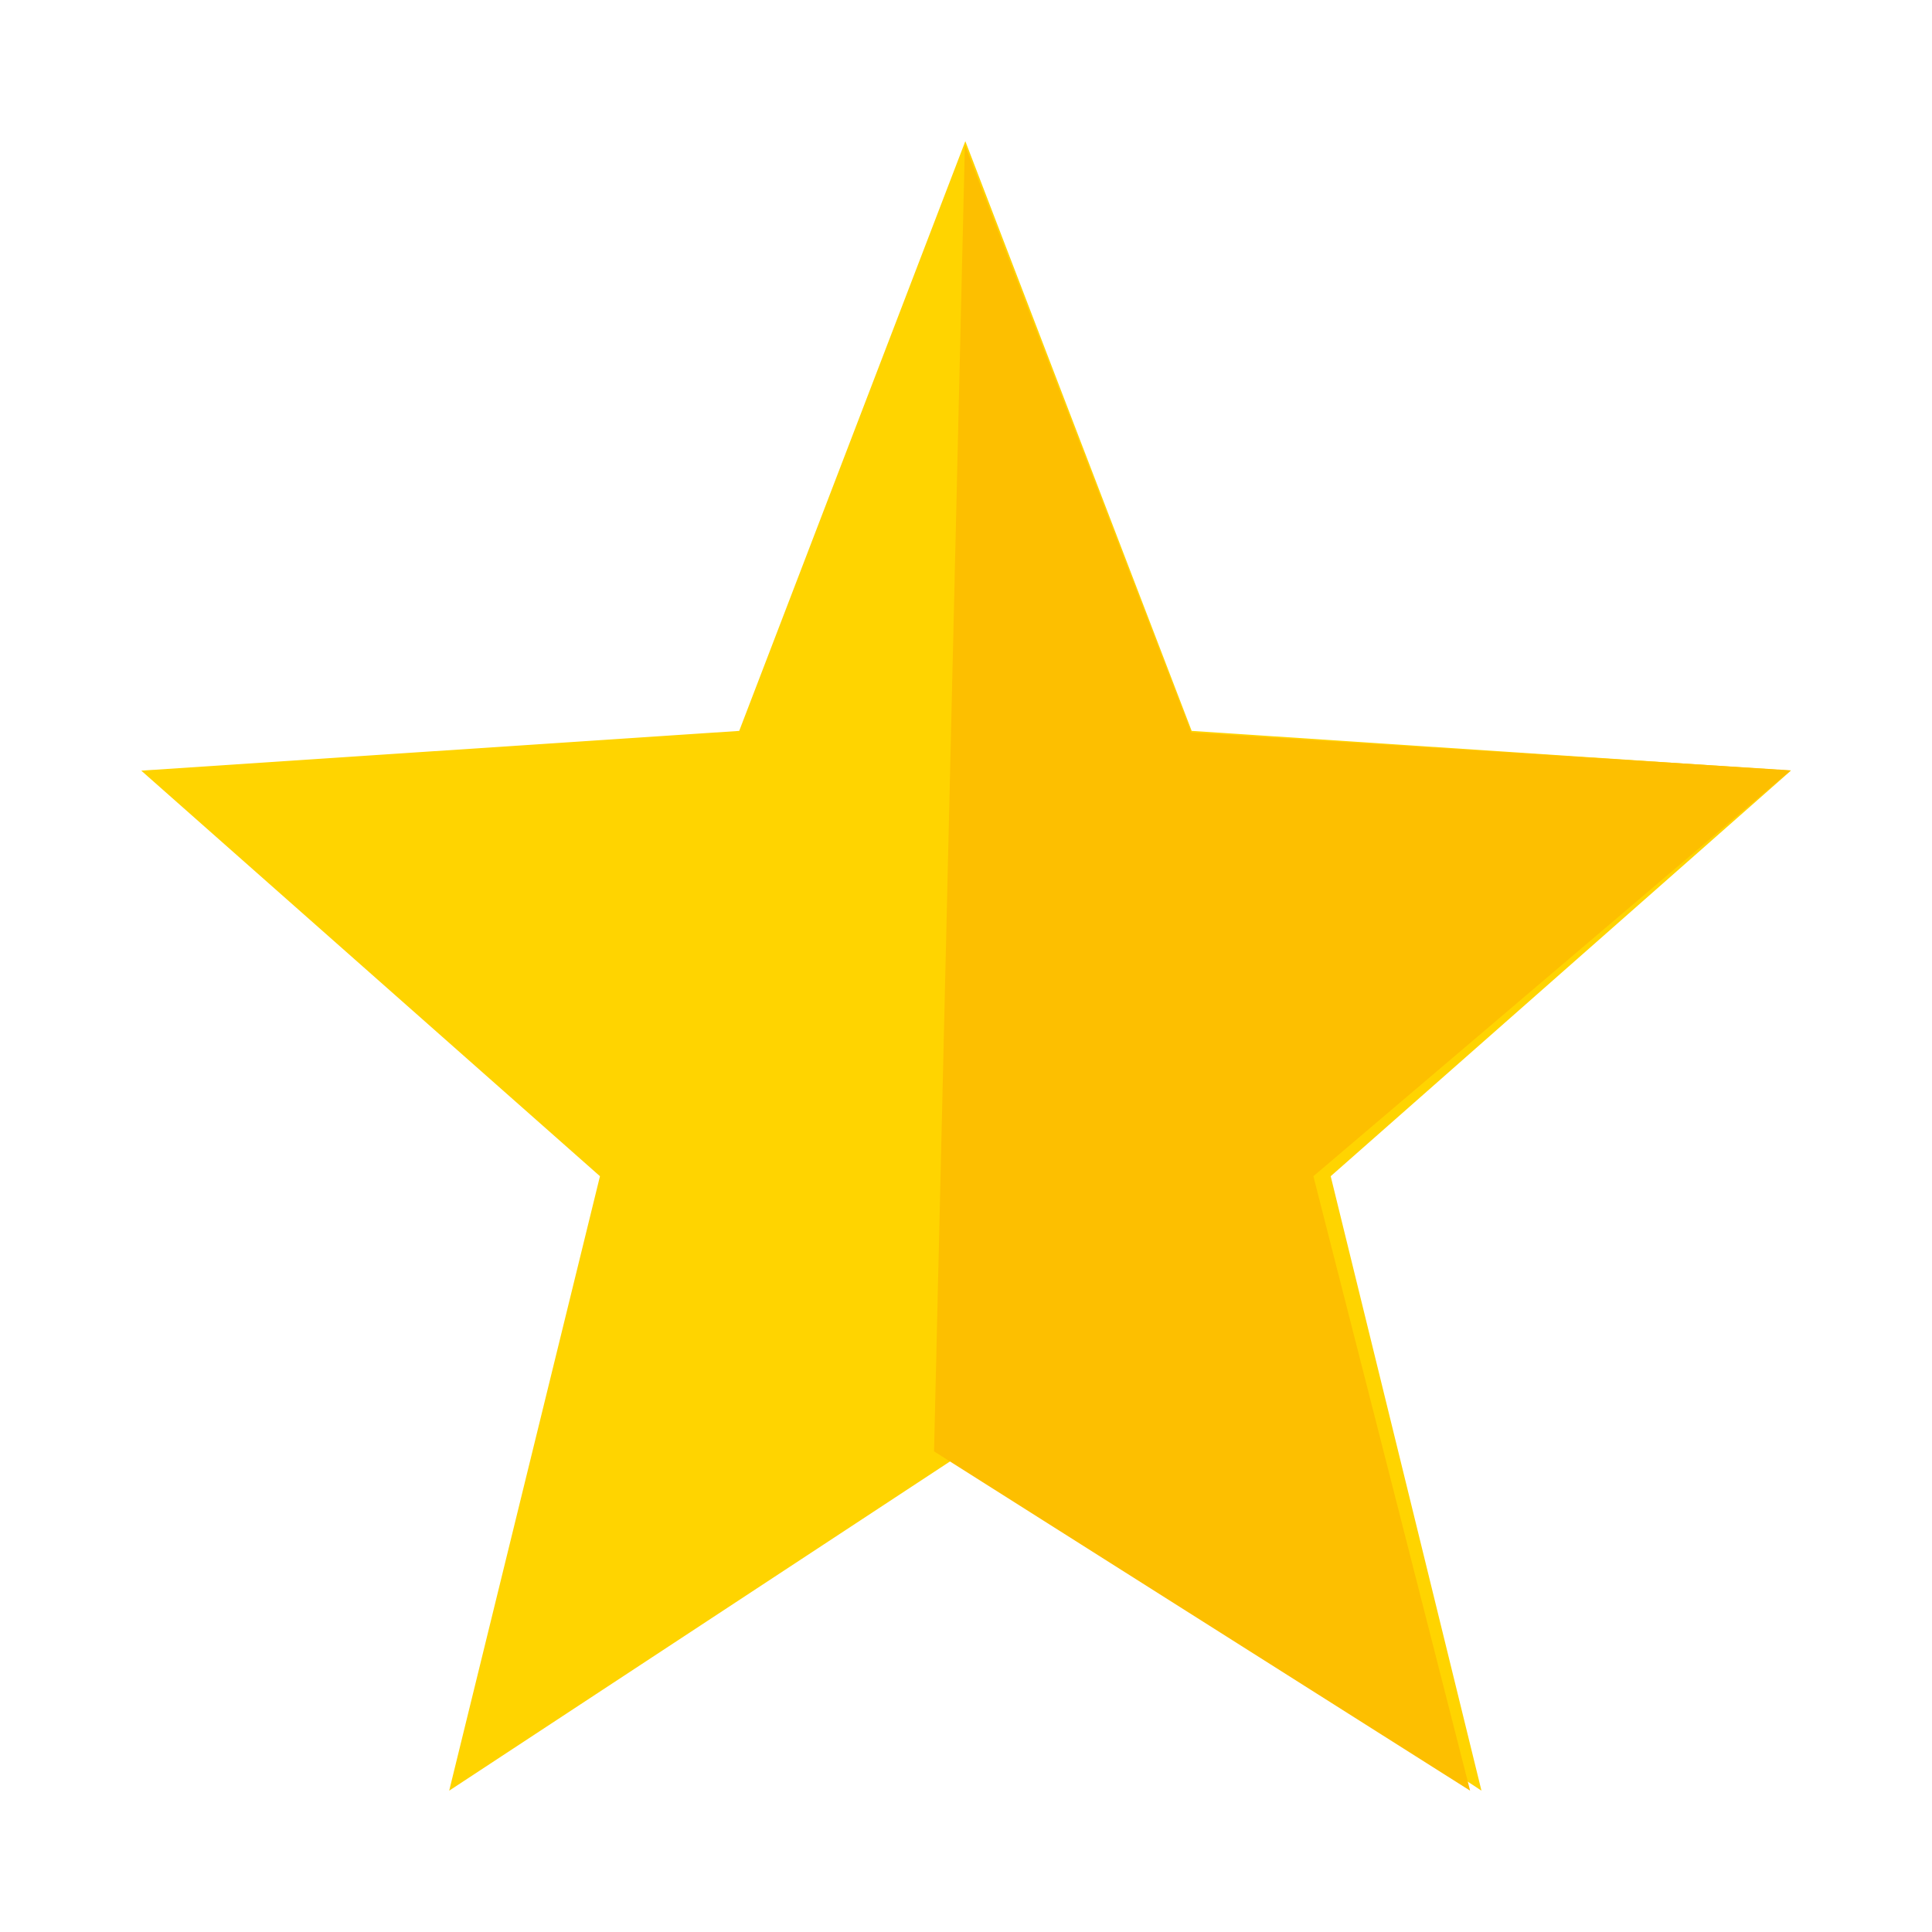 <svg xmlns="http://www.w3.org/2000/svg" xmlns:xlink="http://www.w3.org/1999/xlink" width="26" height="26" viewBox="0 0 26 26">
  <defs>
    <clipPath id="clip-Danh_gia">
      <rect width="26" height="26"/>
    </clipPath>
  </defs>
  <g id="Danh_gia" data-name="Danh gia" clip-path="url(#clip-Danh_gia)">
    <g id="star" transform="translate(1.901 -7.65)">
      <path id="Path_14280" data-name="Path 14280" d="M22.2,18.021l-8.064-.535L11.09,9.55,8.047,17.486,0,18.021l6.173,5.458L4.144,31.748l6.946-4.566,6.946,4.566-2.029-8.269Z" fill="#ffd400"/>
      <path id="Path_14281" data-name="Path 14281" d="M260.905,23.479l2.109,8.269L255.8,27.182,256.215,9.6l3.047,7.906,8.067.511Z" transform="translate(-245.131)" fill="#fdbf00"/>
    </g>
  </g>
</svg>
